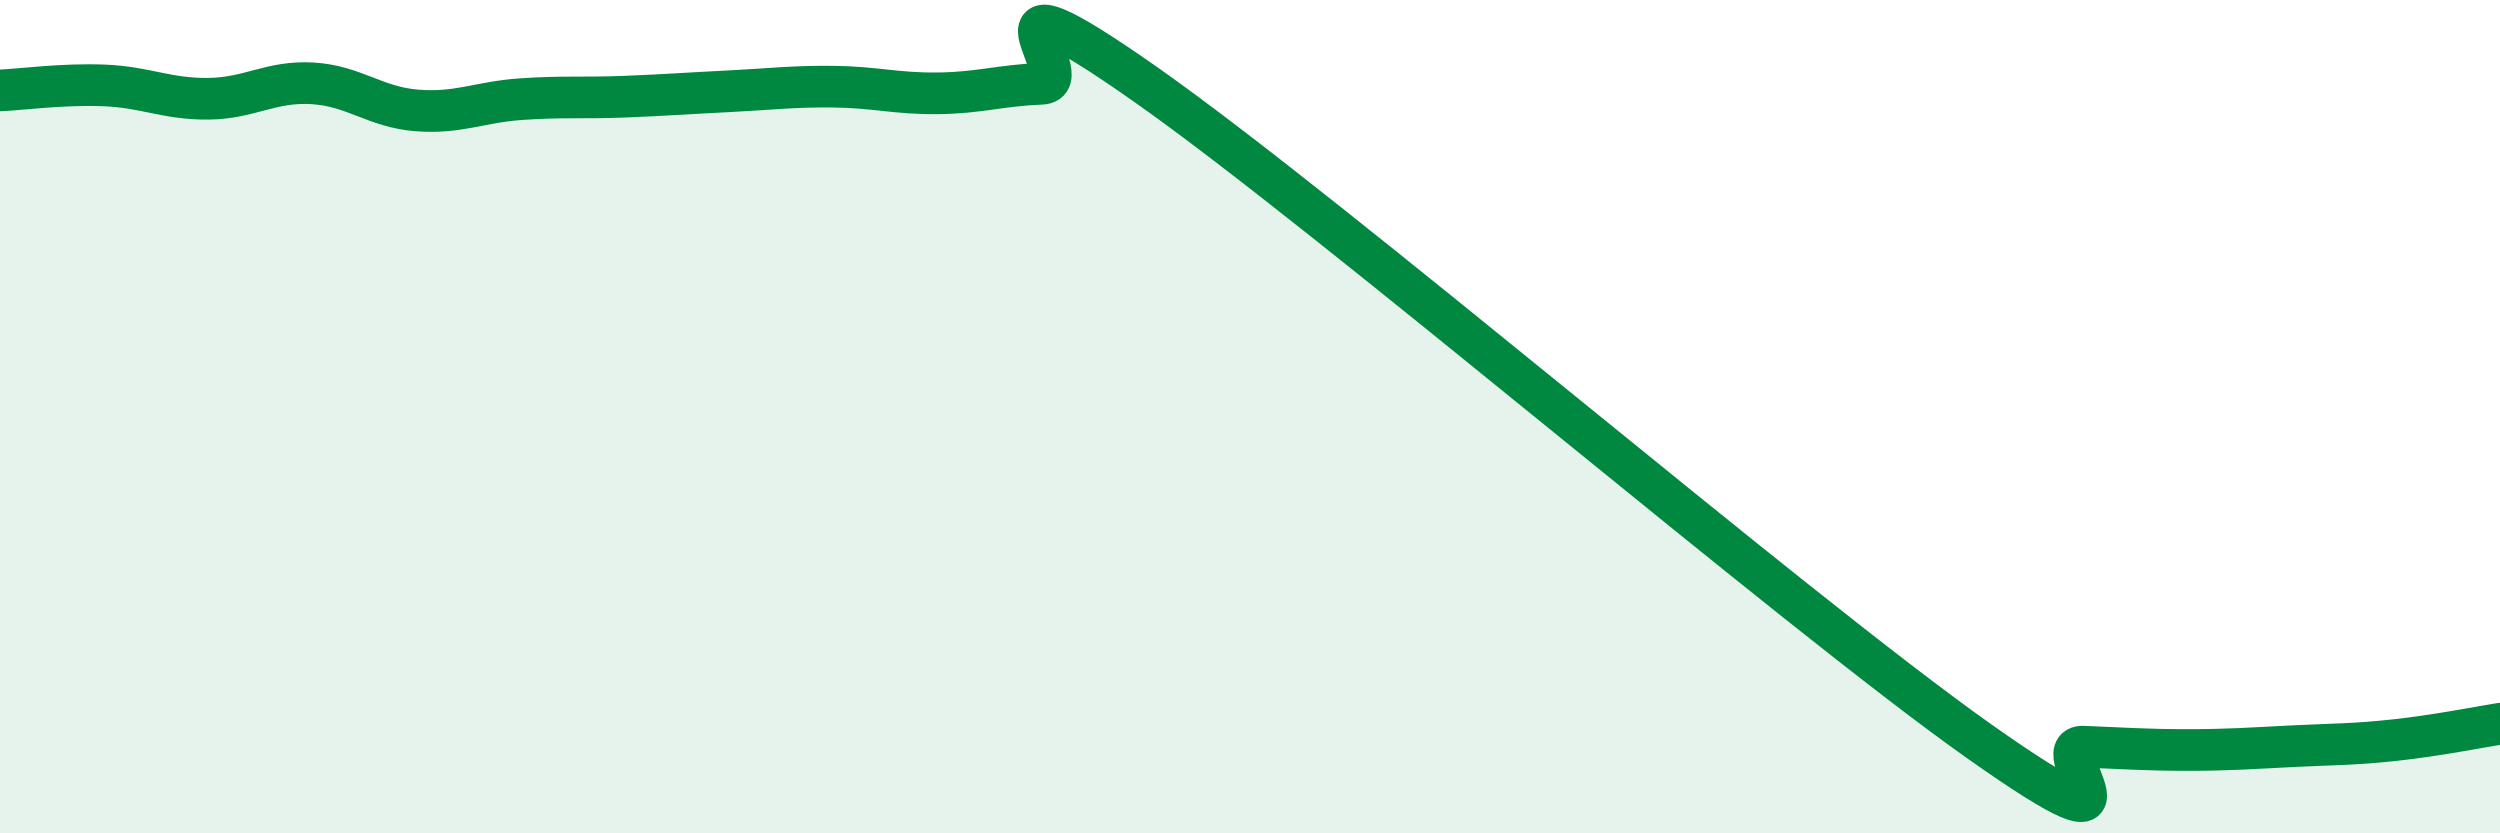 
    <svg width="60" height="20" viewBox="0 0 60 20" xmlns="http://www.w3.org/2000/svg">
      <path
        d="M 0,2.17 C 0.5,2.15 1.5,2.01 2.5,2.05 C 3.5,2.09 4,2.38 5,2.37 C 6,2.36 6.5,1.94 7.5,2 C 8.5,2.06 9,2.57 10,2.65 C 11,2.73 11.5,2.45 12.5,2.38 C 13.5,2.31 14,2.36 15,2.32 C 16,2.28 16.5,2.24 17.5,2.19 C 18.5,2.14 19,2.07 20,2.08 C 21,2.09 21.5,2.25 22.5,2.24 C 23.5,2.23 24,2.05 25,2.01 C 26,1.97 23,-1.13 27.5,2.03 C 32,5.19 43,14.61 47.5,17.79 C 52,20.97 49,17.88 50,17.92 C 51,17.96 51.5,18 52.5,18 C 53.5,18 54,17.96 55,17.91 C 56,17.86 56.5,17.87 57.5,17.76 C 58.5,17.65 59.5,17.45 60,17.37L60 20L0 20Z"
        fill="#008740"
        opacity="0.1"
        stroke-linecap="round"
        stroke-linejoin="round"
      />
      <path
        d="M 0,2.17 C 0.5,2.15 1.5,2.01 2.5,2.05 C 3.5,2.09 4,2.38 5,2.37 C 6,2.36 6.5,1.94 7.5,2 C 8.5,2.06 9,2.57 10,2.65 C 11,2.73 11.5,2.45 12.5,2.38 C 13.5,2.31 14,2.36 15,2.32 C 16,2.28 16.5,2.24 17.5,2.19 C 18.5,2.14 19,2.07 20,2.08 C 21,2.09 21.5,2.25 22.5,2.24 C 23.5,2.23 24,2.05 25,2.01 C 26,1.97 23,-1.13 27.5,2.03 C 32,5.19 43,14.61 47.5,17.79 C 52,20.97 49,17.88 50,17.92 C 51,17.96 51.5,18 52.5,18 C 53.5,18 54,17.96 55,17.91 C 56,17.86 56.5,17.87 57.5,17.76 C 58.5,17.65 59.5,17.45 60,17.37"
        stroke="#008740"
        stroke-width="1"
        fill="none"
        stroke-linecap="round"
        stroke-linejoin="round"
      />
    </svg>
  